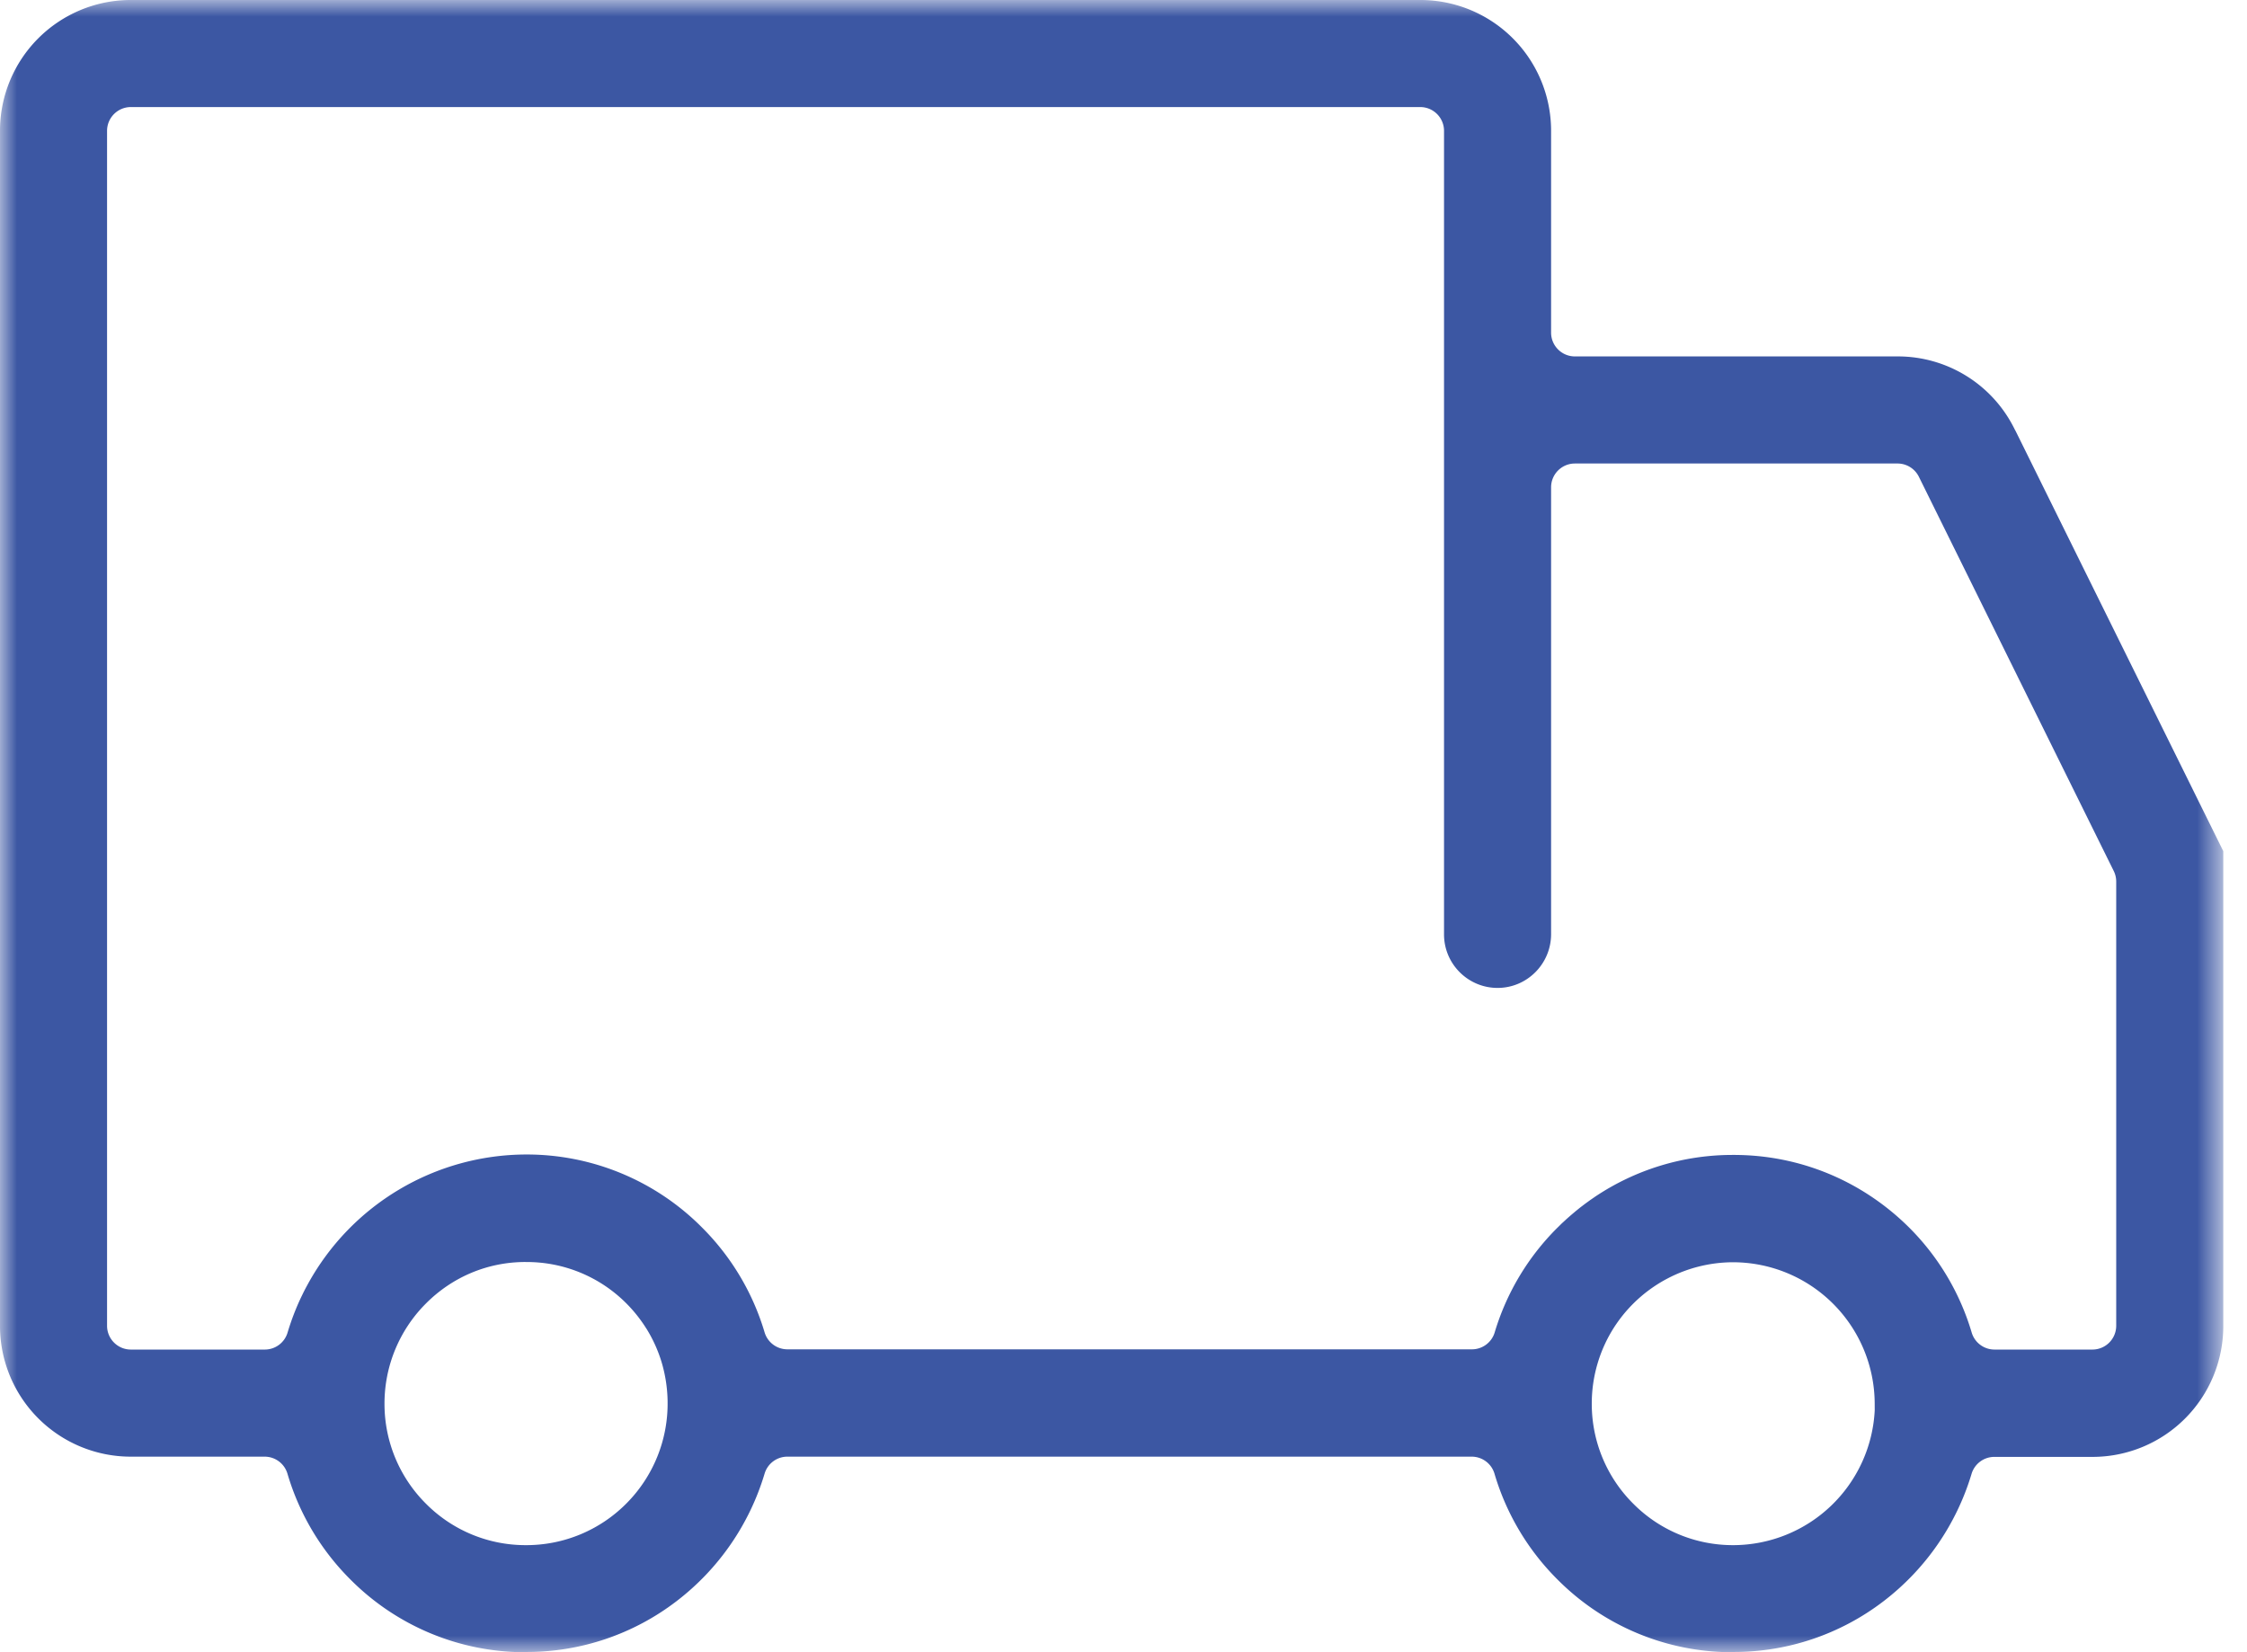 <svg width="68" height="50" fill="none" xmlns="http://www.w3.org/2000/svg"><mask id="a" style="mask-type:luminance" maskUnits="userSpaceOnUse" x="0" y="0" width="68" height="50"><path fill-rule="evenodd" clip-rule="evenodd" d="M0 0h67.282v50H0V0z" fill="#fff"/></mask><g mask="url(#a)"><path fill-rule="evenodd" clip-rule="evenodd" d="M52.47 34.951c1.985 0 3.86.773 5.284 2.176a7.496 7.496 0 0 1 1.914 3.198.72.72 0 0 0 .69.516h2.964a.72.72 0 0 0 .72-.72V26.678a.72.72 0 0 0-.075-.32l-5.897-11.93a.72.72 0 0 0-.646-.401H47.66a.72.72 0 0 0-.72.72v13.522c0 .898-.726 1.628-1.62 1.628-.893 0-1.62-.727-1.62-1.62V3.96a.72.72 0 0 0-.72-.72H3.96a.72.72 0 0 0-.72.72v36.161c0 .398.323.72.72.72h4.053c.32 0 .6-.21.69-.515.113-.377.256-.749.427-1.104l.022-.045c.033-.069.068-.138.104-.206l.042-.077.014-.026a7.55 7.55 0 0 1 6.608-3.93 7.472 7.472 0 0 1 5.33 2.214 7.497 7.497 0 0 1 1.888 3.166.72.72 0 0 0 .69.516h20.716c.319 0 .6-.21.69-.515a7.496 7.496 0 0 1 1.884-3.152l.092-.09.05-.05a3.75 3.75 0 0 1 .044-.04l.094-.087a2.79 2.79 0 0 1 .049-.044l.089-.078.06-.051.083-.07.065-.053.078-.063.082-.062.063-.048.11-.08.041-.03.131-.09.02-.014a7.466 7.466 0 0 1 4.153-1.266h.048zm-36.564 3.24c-1.144 0-2.218.45-3.025 1.265a4.278 4.278 0 0 0-1.245 3.027 4.26 4.26 0 0 0 1.262 3.03 4.244 4.244 0 0 0 3.022 1.247 4.264 4.264 0 0 0 3.037-1.262 4.28 4.28 0 0 0 1.246-3.101v-.016a4.377 4.377 0 0 0-.185-1.171 4.27 4.27 0 0 0-.454-1l-.008-.011a4.312 4.312 0 0 0-.616-.77 4.248 4.248 0 0 0-3.005-1.237h-.029zm36.526.008a4.296 4.296 0 0 0-3.483 1.818l-.014.02-.047.068-.017.026a4.278 4.278 0 0 0-.7 2.352 4.26 4.26 0 0 0 1.263 3.03 4.244 4.244 0 0 0 3.022 1.247h.01a4.296 4.296 0 0 0 4.268-4.085l-.001-.209a4.292 4.292 0 0 0-4.284-4.267h-.017zM52.364 50a7.455 7.455 0 0 1-5.224-2.194 7.514 7.514 0 0 1-1.912-3.206.72.72 0 0 0-.691-.518H23.828c-.319 0-.6.21-.69.516a7.6 7.6 0 0 1-2.67 3.862 7.445 7.445 0 0 1-4.534 1.533.747.747 0 0 0-.098.007 7.454 7.454 0 0 1-5.225-2.194A7.515 7.515 0 0 1 8.7 44.6a.72.72 0 0 0-.691-.518h-4.07A3.957 3.957 0 0 1 0 40.148V3.938A3.957 3.957 0 0 1 3.934 0h39.068a3.957 3.957 0 0 1 3.938 3.934v6.132c0 .398.323.72.72.72h9.779a3.936 3.936 0 0 1 3.524 2.193c.01.02.02.04.032.059l6.287 12.72V40.15a3.957 3.957 0 0 1-3.934 3.939h-2.994a.72.72 0 0 0-.69.515 7.6 7.6 0 0 1-2.67 3.858 7.445 7.445 0 0 1-4.532 1.531.75.75 0 0 0-.098.007z" fill="#3C57A3"/></g></svg>